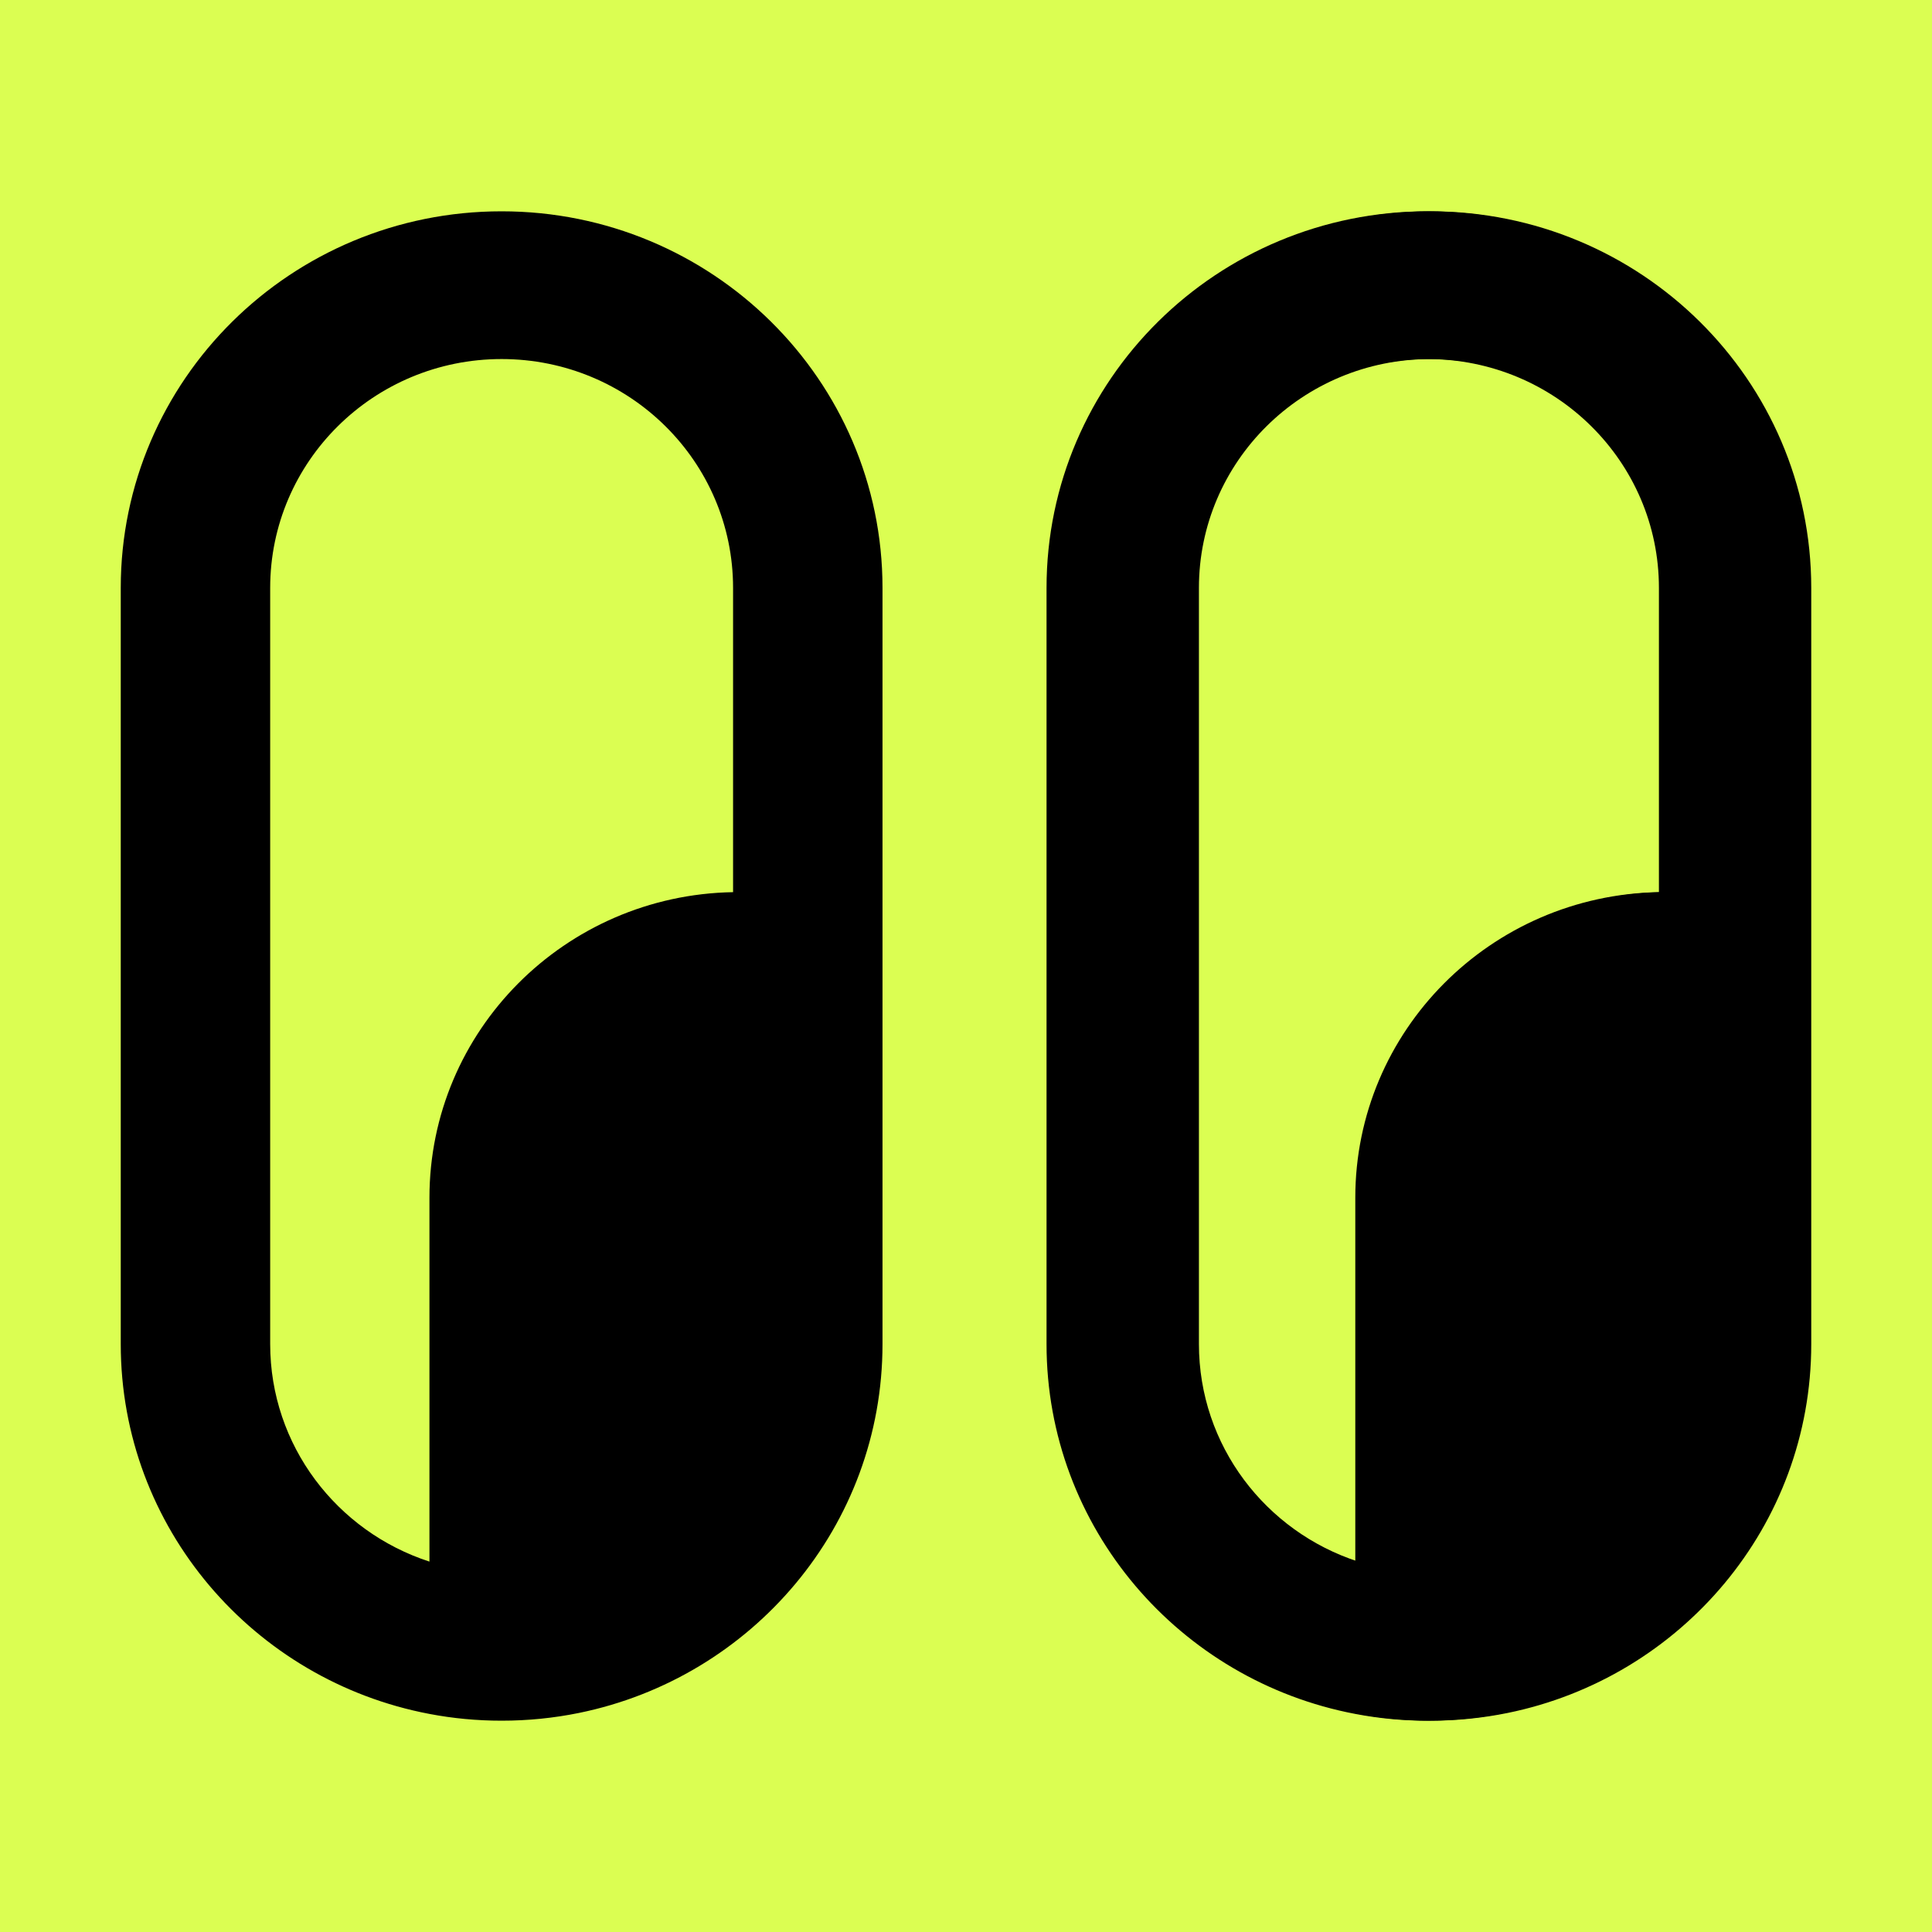 <svg width="32" height="32" viewBox="0 0 32 32" fill="none" xmlns="http://www.w3.org/2000/svg">
<rect width="32" height="32" fill="#DBFE52"/>
<path fill-rule="evenodd" clip-rule="evenodd" d="M27.477 14.777V9.738C27.477 7.644 25.76 5.947 23.643 5.947C21.526 5.947 19.809 7.644 19.809 9.738V22.262C19.809 23.943 20.916 25.368 22.448 25.865V19.839C22.448 17.073 24.691 14.825 27.477 14.777ZM24.923 28.372C24.509 28.456 24.081 28.5 23.643 28.5C23.234 28.5 22.835 28.462 22.448 28.388C19.535 27.836 17.334 25.303 17.334 22.262V9.738C17.334 6.293 20.159 3.5 23.643 3.5C27.127 3.5 29.951 6.293 29.951 9.738V22.262C29.951 25.274 27.793 27.787 24.923 28.372Z" fill="black"/>
<path fill-rule="evenodd" clip-rule="evenodd" d="M12.142 14.777V9.738C12.142 7.644 10.426 5.947 8.308 5.947C6.191 5.947 4.475 7.644 4.475 9.738V22.262C4.475 23.943 5.581 25.368 7.113 25.865V19.839C7.113 17.073 9.357 14.825 12.142 14.777ZM9.588 28.372C9.175 28.456 8.747 28.5 8.308 28.5C7.9 28.5 7.5 28.462 7.113 28.388C4.201 27.836 2 25.303 2 22.262V9.738C2 6.293 4.824 3.5 8.308 3.5C11.793 3.5 14.617 6.293 14.617 9.738V22.262C14.617 25.274 12.459 27.787 9.588 28.372Z" fill="black"/>
<path fill-rule="evenodd" clip-rule="evenodd" d="M27.525 14.777V9.738C27.525 7.644 25.809 5.947 23.692 5.947C21.574 5.947 19.858 7.644 19.858 9.738V22.262C19.858 23.943 20.964 25.368 22.496 25.865V19.839C22.496 17.073 24.74 14.825 27.525 14.777ZM24.971 28.372C24.558 28.456 24.13 28.5 23.692 28.5C23.283 28.5 22.883 28.462 22.496 28.388C19.584 27.836 17.383 25.303 17.383 22.262V9.738C17.383 6.293 20.207 3.5 23.692 3.5C27.176 3.5 30 6.293 30 9.738V22.262C30 25.274 27.842 27.787 24.971 28.372Z" fill="black"/>
</svg>
